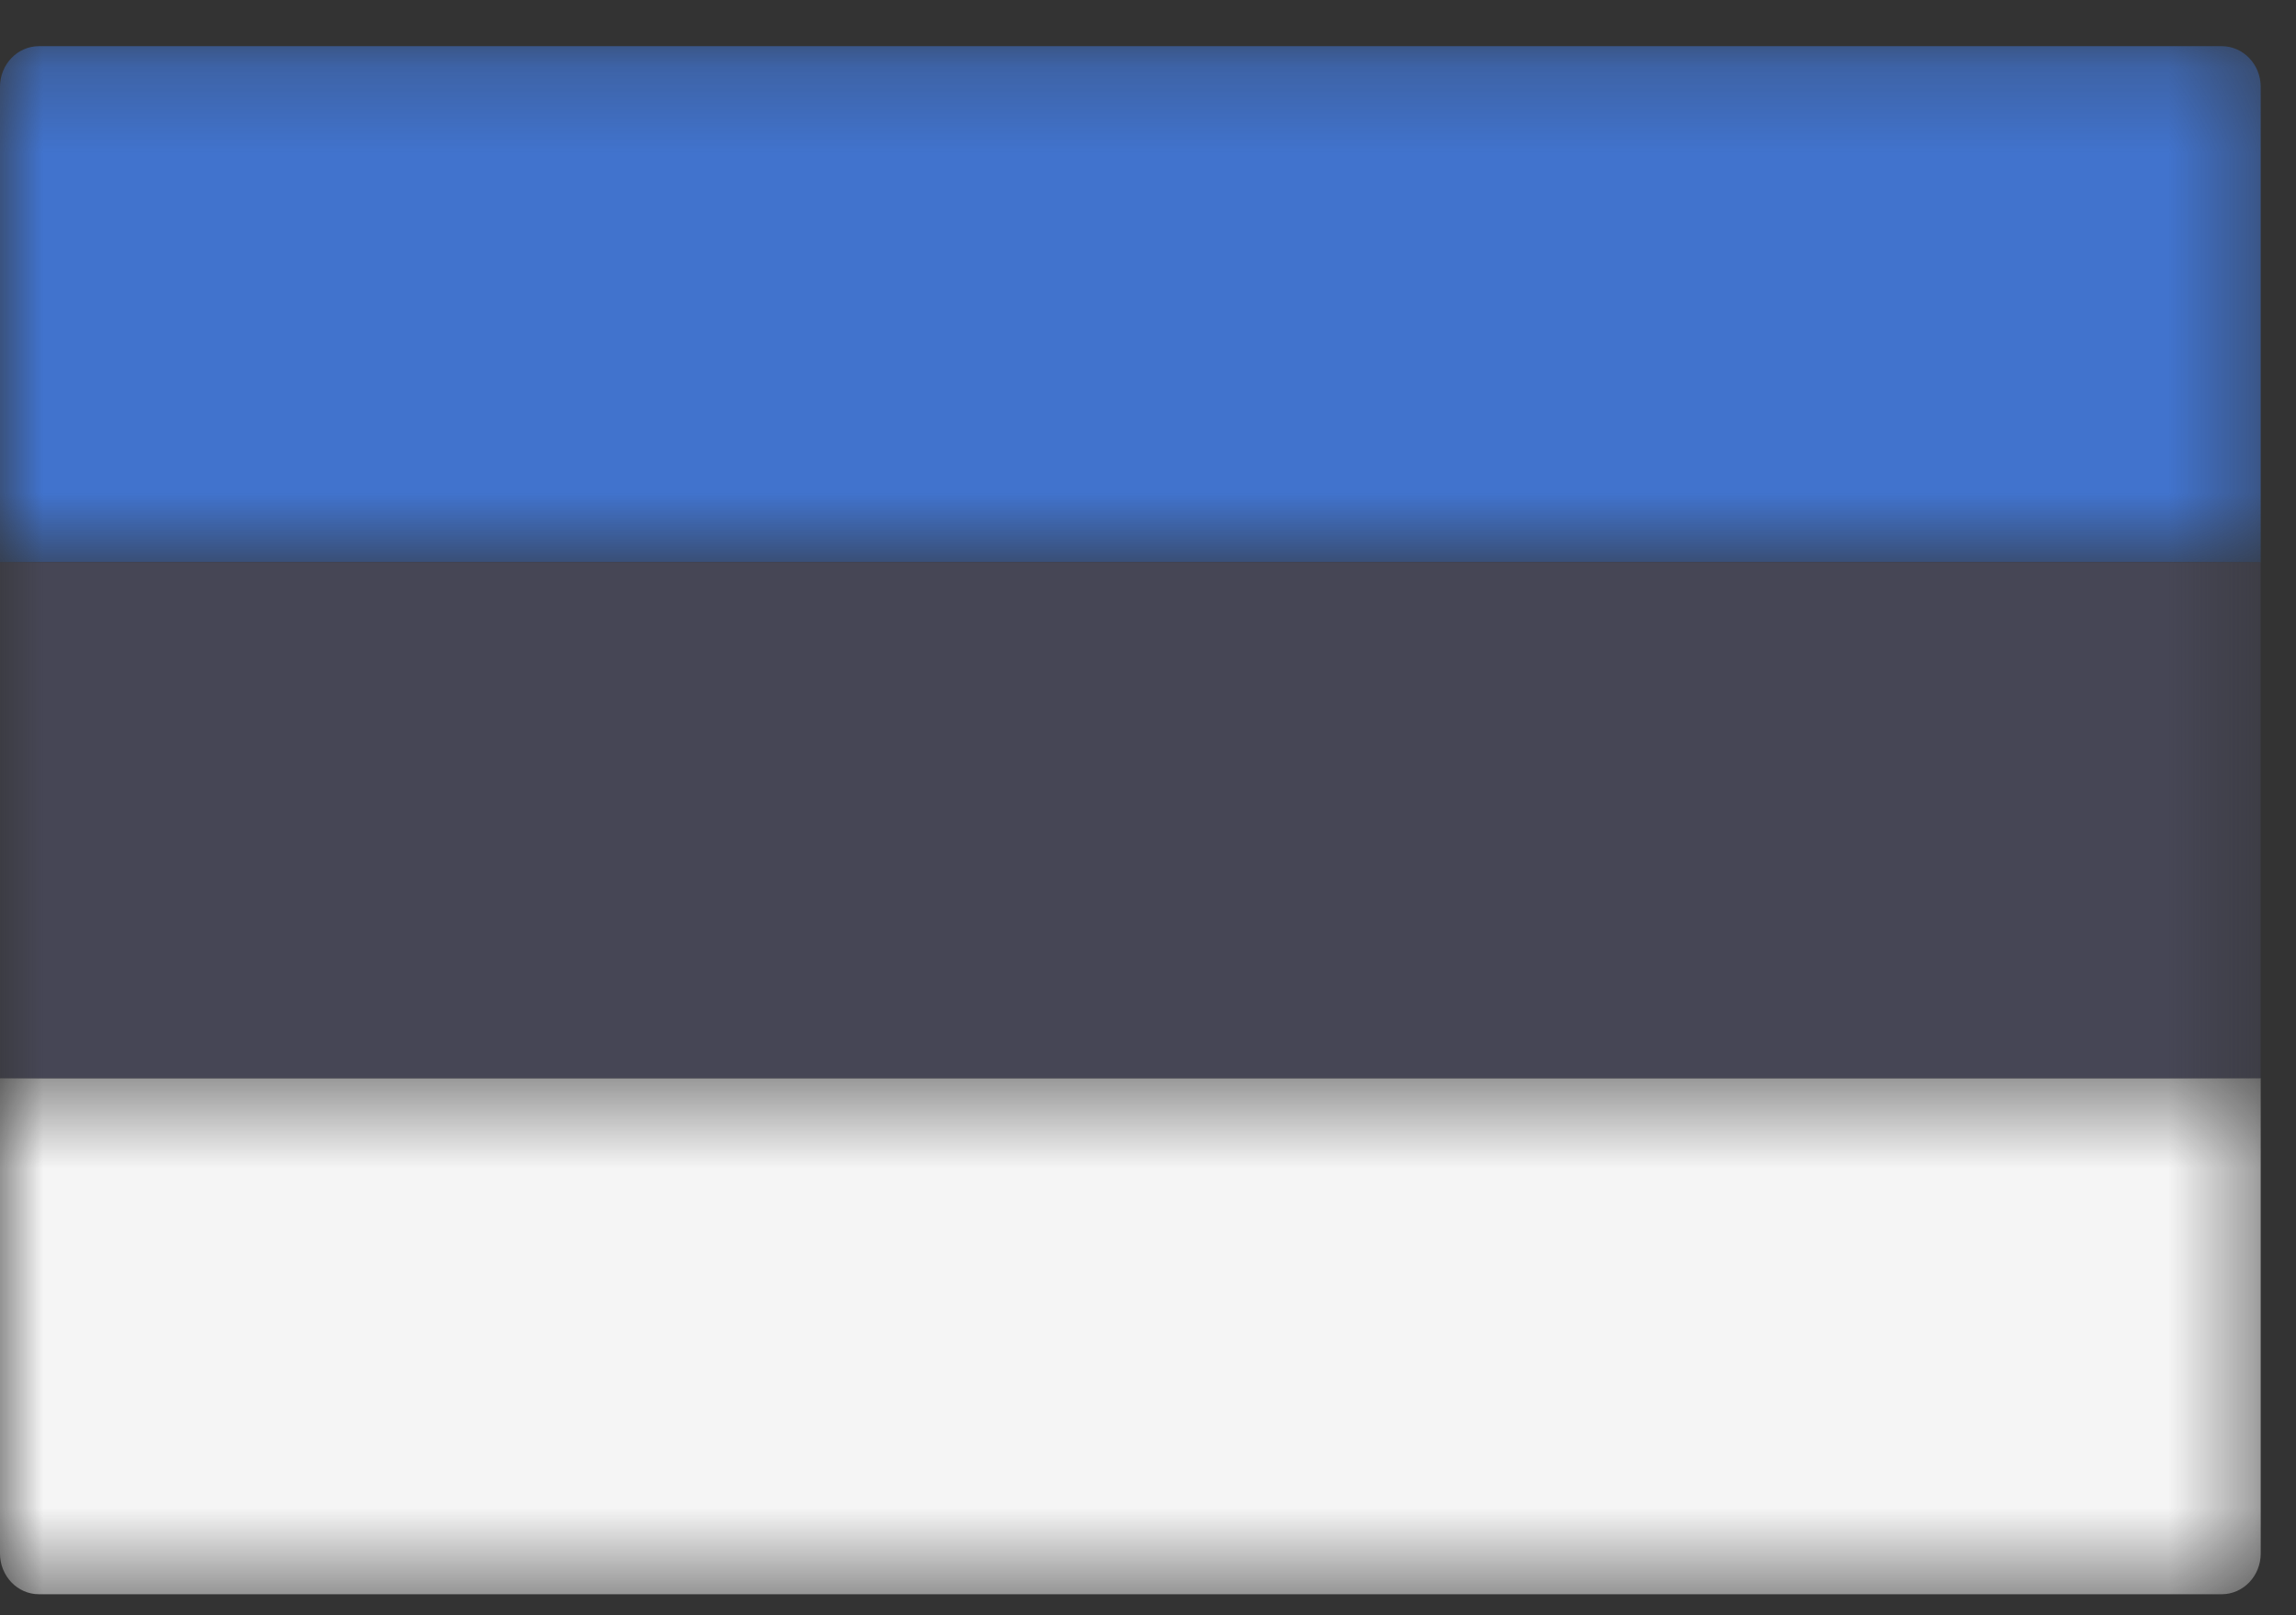 <?xml version="1.0" encoding="UTF-8"?>
<svg width="27px" height="19px" viewBox="0 0 27 19" version="1.1" xmlns="http://www.w3.org/2000/svg" xmlns:xlink="http://www.w3.org/1999/xlink">
    <rect x="0" y="0" width="27" height="19" fill="#333333" stroke="none"/>
    <!-- Generator: Sketch 48.2 (47327) - http://www.bohemiancoding.com/sketch -->
    <title>Estonia</title>
    <desc>Created with Sketch.</desc>
    <defs>
        <polygon id="path-1" points="26.585 6.317 26.585 0.247 13.292 0.247 0 0.247 0 6.317 26.585 6.317"></polygon>
        <polygon id="path-3" points="26.585 0.444 26.585 6.514 0 6.514 0 0.444 26.585 0.444"></polygon>
        <polygon id="path-5" points="0 18.753 26.585 18.753 26.585 0.543 0 0.543"></polygon>
    </defs>
    <g id="Desktop-HD" stroke="none" stroke-width="1" fill="none" fill-rule="evenodd" transform="translate(-634, -314)">
        <g id="Estonia" transform="translate(634, 314)">
            <g>
                <g id="Group-3" transform="translate(0, 0.296)">
                    <mask id="mask-2" fill="white">
                        <use xlink:href="#path-1"></use>
                    </mask>
                    <g id="Clip-2"></g>
                    <path d="M26.585,6.317 L0,6.317 L0,0.726 C0,0.461 0.205,0.247 0.459,0.247 L26.126,0.247 C26.379,0.247 26.585,0.461 26.585,0.726 L26.585,6.317 Z" id="Fill-1" fill="#4173CD" mask="url(#mask-2)"></path>
                </g>
                <g id="Group-6" transform="translate(0, 12.239)">
                    <mask id="mask-4" fill="white">
                        <use xlink:href="#path-3"></use>
                    </mask>
                    <g id="Clip-5"></g>
                    <path d="M26.126,6.514 L0.458,6.514 C0.205,6.514 0,6.3 0,6.035 L0,0.444 L26.585,0.444 L26.585,6.035 C26.585,6.3 26.379,6.514 26.126,6.514" id="Fill-4" fill="#F5F5F5" mask="url(#mask-4)"></path>
                </g>
                <mask id="mask-6" fill="white">
                    <use xlink:href="#path-5"></use>
                </mask>
                <g id="Clip-8"></g>
                <polygon id="Fill-7" fill="#464655" mask="url(#mask-6)" points="0 12.683 26.585 12.683 26.585 6.613 0 6.613"></polygon>
            </g>
        </g>
    </g>
</svg>